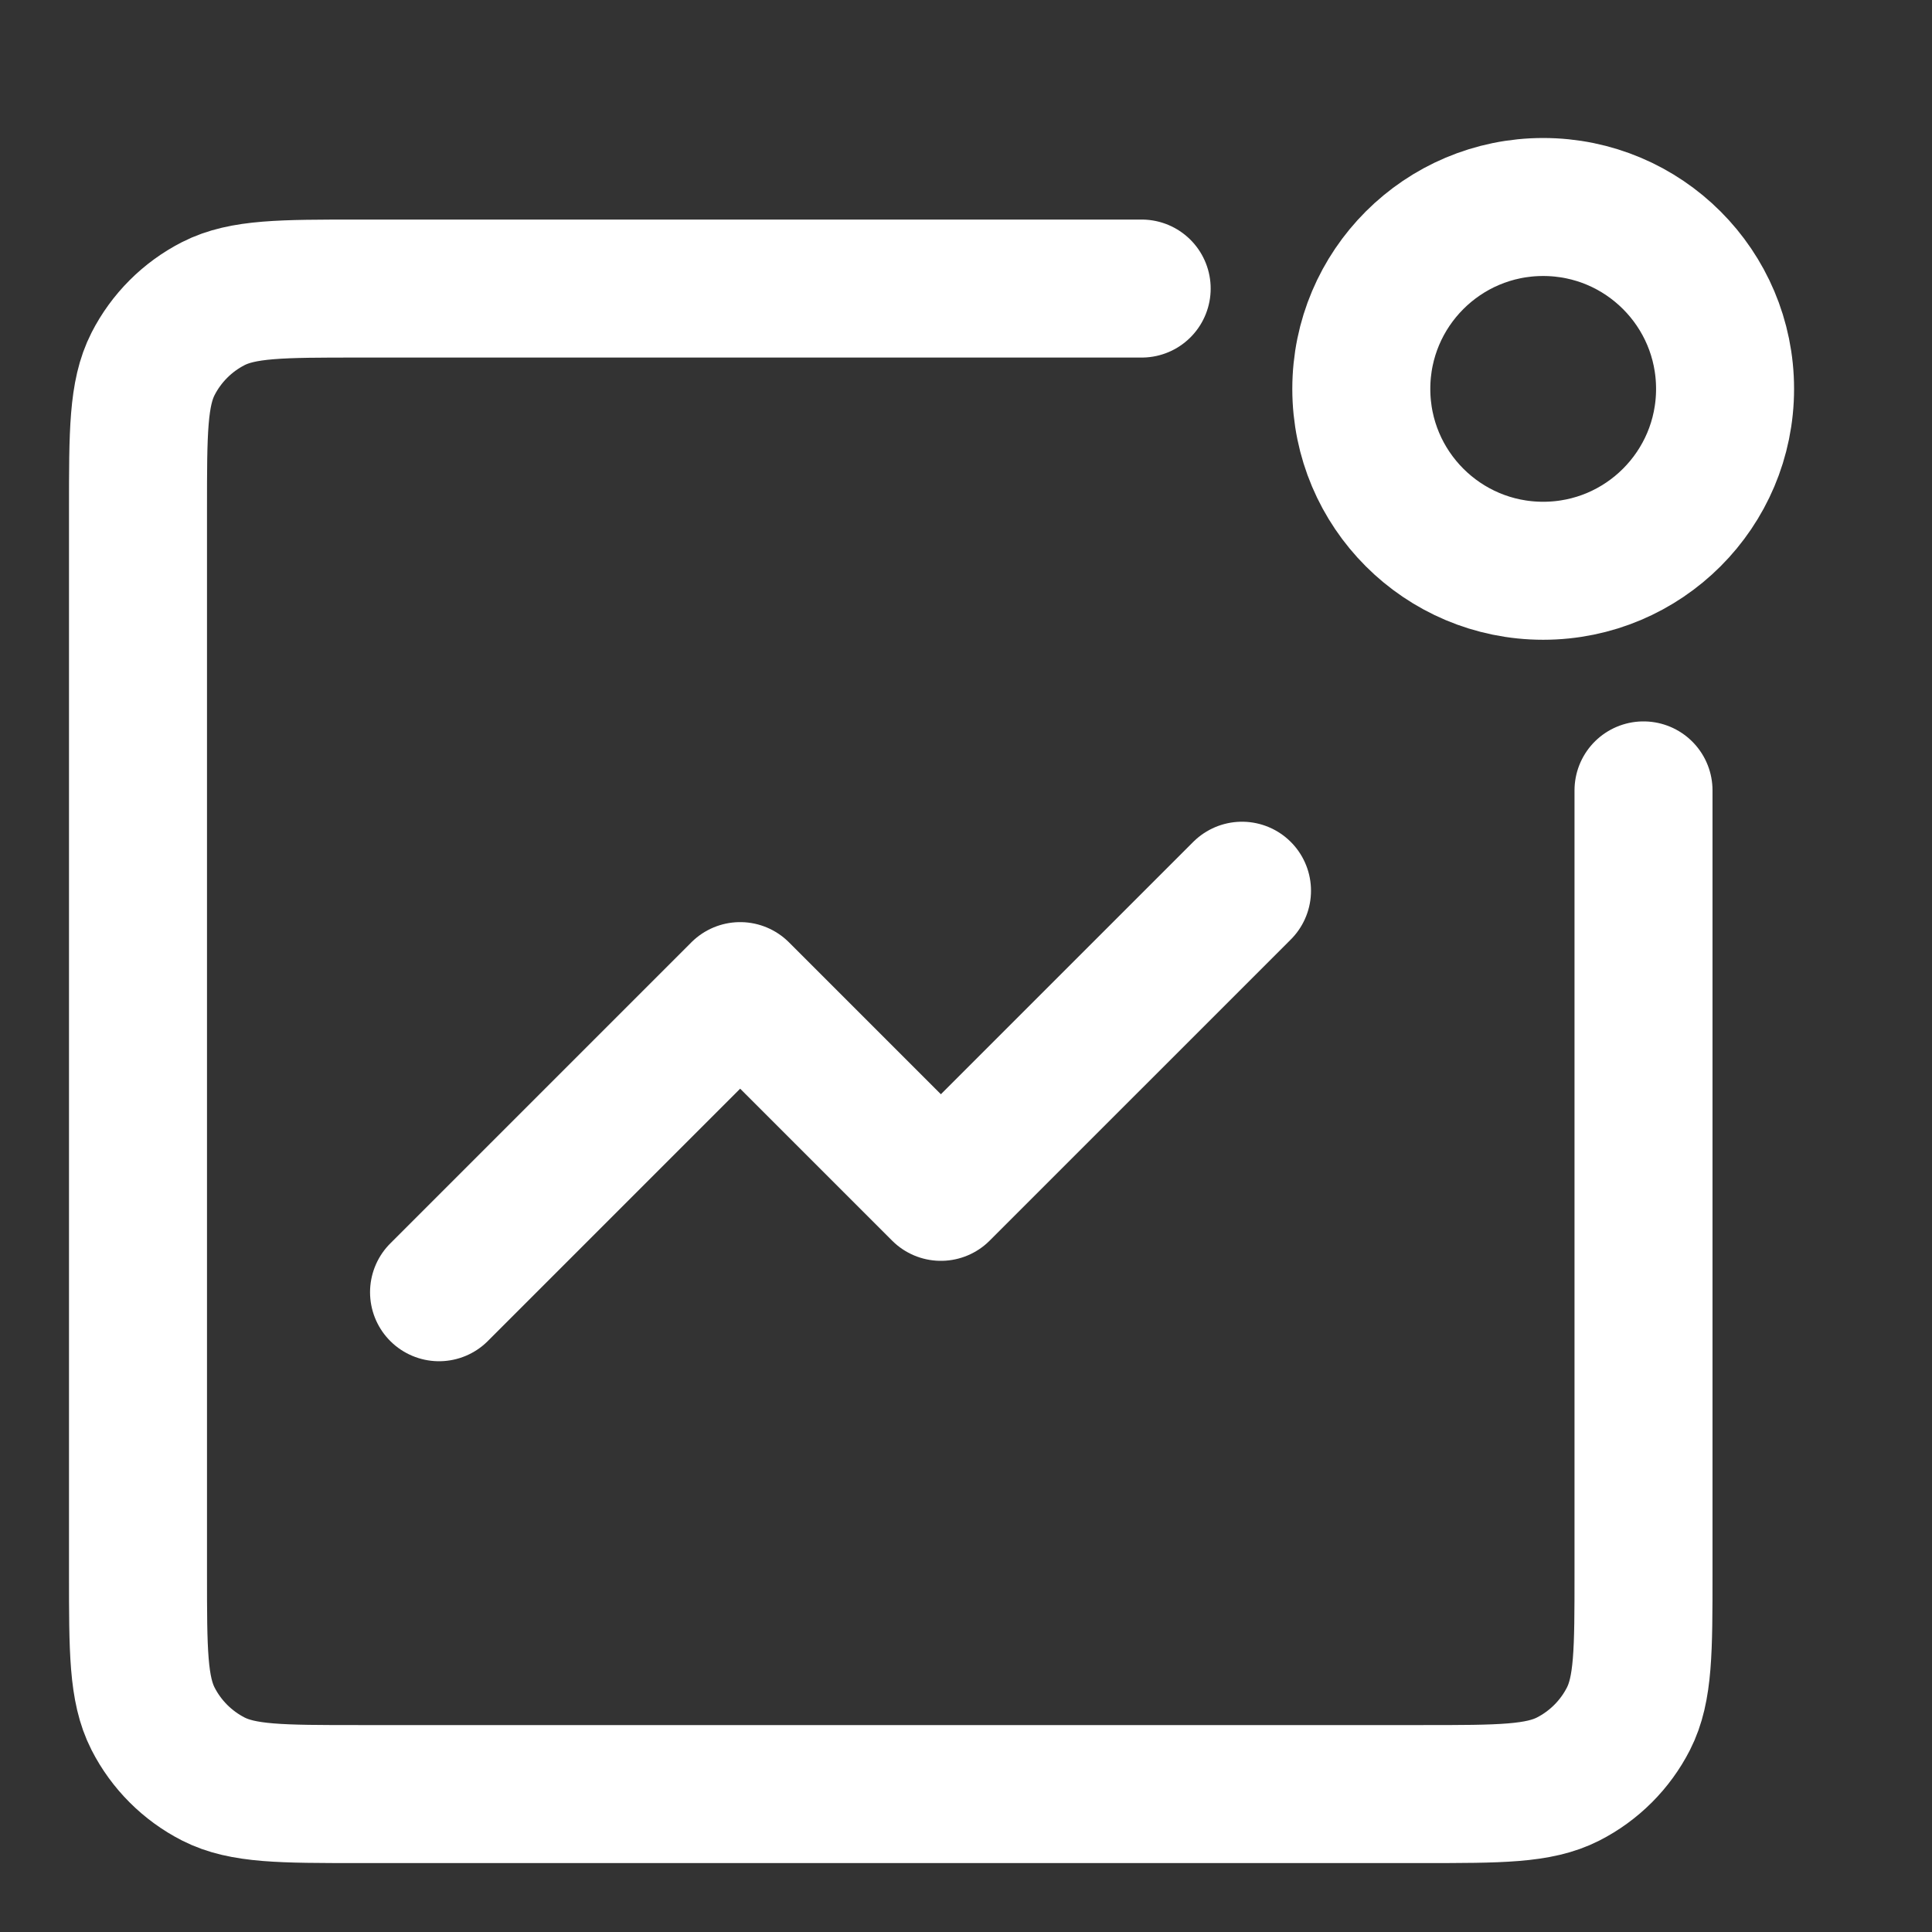<?xml version="1.0" encoding="UTF-8"?> <svg xmlns="http://www.w3.org/2000/svg" width="28" height="28" viewBox="0 0 28 28" fill="none"><rect x="0" y="0" width="28" height="28" fill="#333333" stroke="none"/><path d="M18 12.909L13.636 17.273L10.727 14.364L6.363 18.728" stroke="white" stroke-width="2" stroke-linecap="round" stroke-linejoin="round"></path><path d="M16.546 4.182H5.2C4.08 4.182 3.52 4.182 3.092 4.4C2.716 4.592 2.41 4.898 2.218 5.274C2 5.702 2 6.262 2 7.382V22.801C2 23.921 2 24.481 2.218 24.909C2.41 25.285 2.716 25.591 3.092 25.783C3.52 26.001 4.08 26.001 5.2 26.001H20.619C21.739 26.001 22.299 26.001 22.727 25.783C23.103 25.591 23.409 25.285 23.601 24.909C23.819 24.481 23.819 23.921 23.819 22.801V11.455" stroke="white" stroke-width="2" stroke-linecap="round"></path><circle cx="22.365" cy="5.636" r="2.636" stroke="white" stroke-width="2" stroke-linecap="round"></circle></svg> 